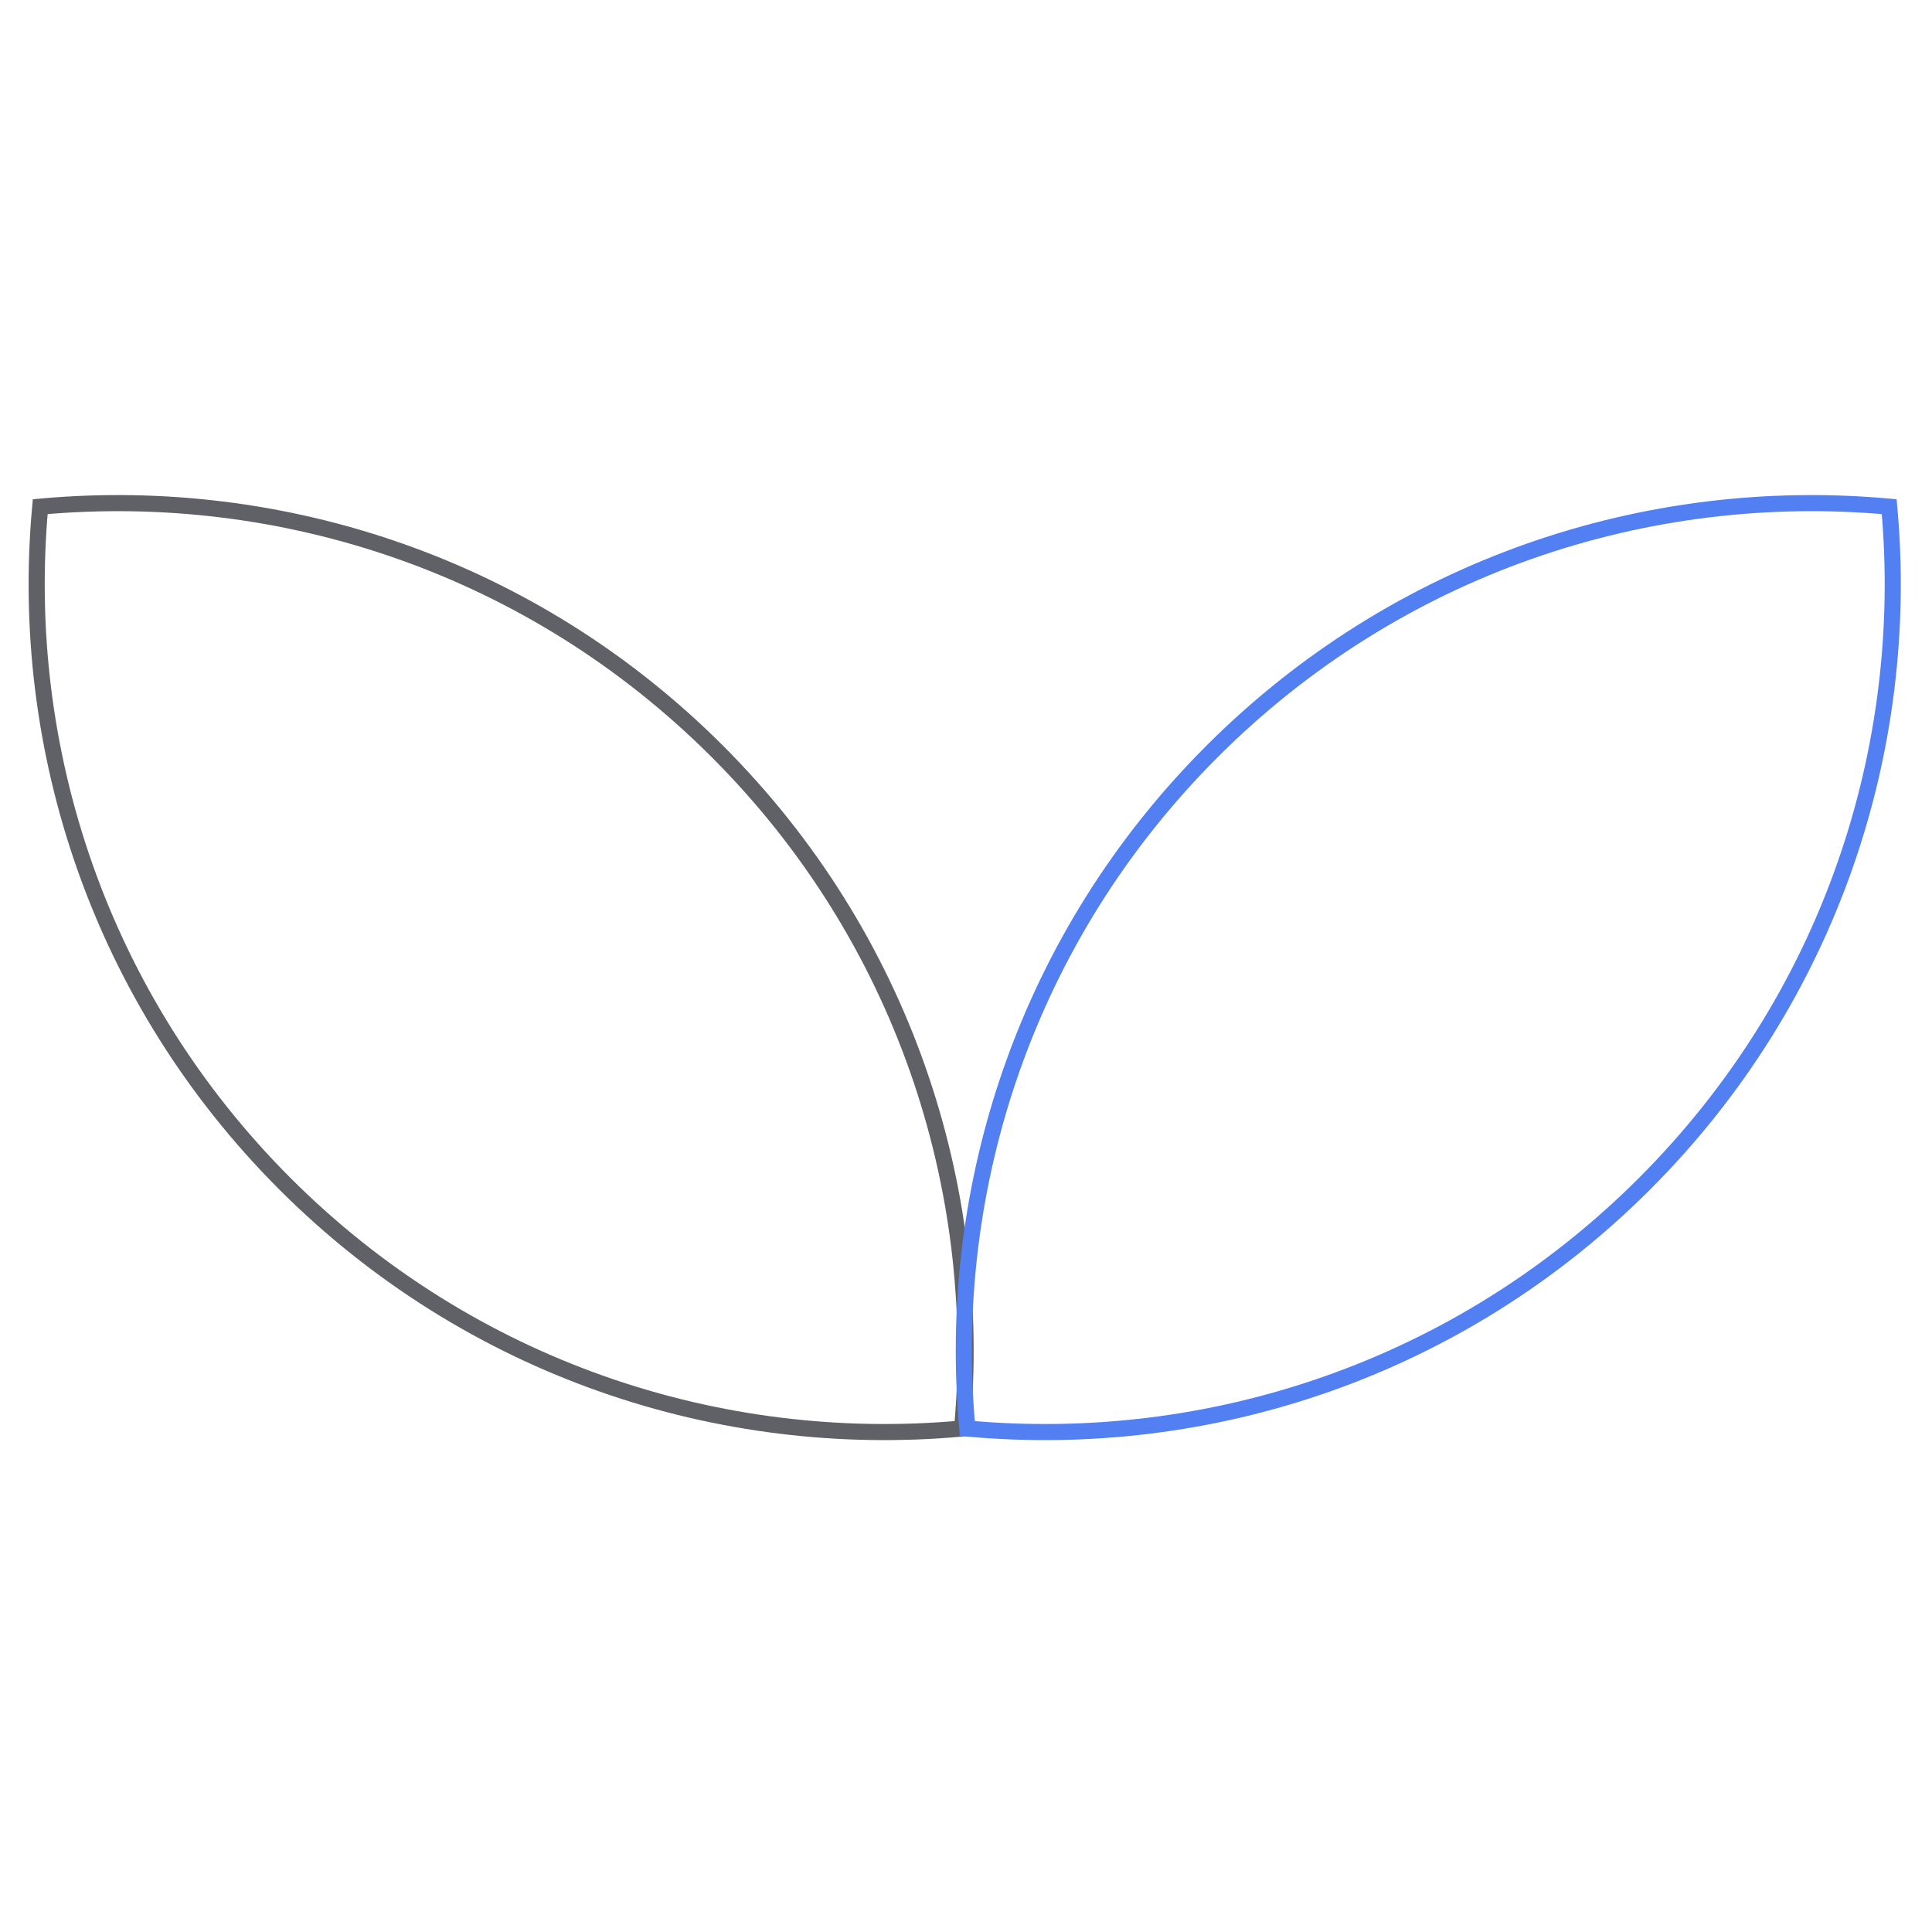 <svg width="120" height="120" viewBox="0 0 120 120" fill="none" xmlns="http://www.w3.org/2000/svg">
<path d="M2.498 31.47C17.534 30.095 33.046 35.162 44.556 46.671C56.065 58.181 61.131 73.693 59.756 88.728C44.72 90.103 29.209 85.037 17.699 73.528C6.19 62.018 1.123 46.506 2.498 31.47Z" stroke="#606167"/>
<path d="M75.285 46.671C86.795 35.162 102.306 30.095 117.342 31.47C118.717 46.506 113.651 62.018 102.142 73.528C90.632 85.038 75.12 90.103 60.084 88.728C58.709 73.693 63.776 58.181 75.285 46.671Z" stroke="#5280F3"/>
</svg>
